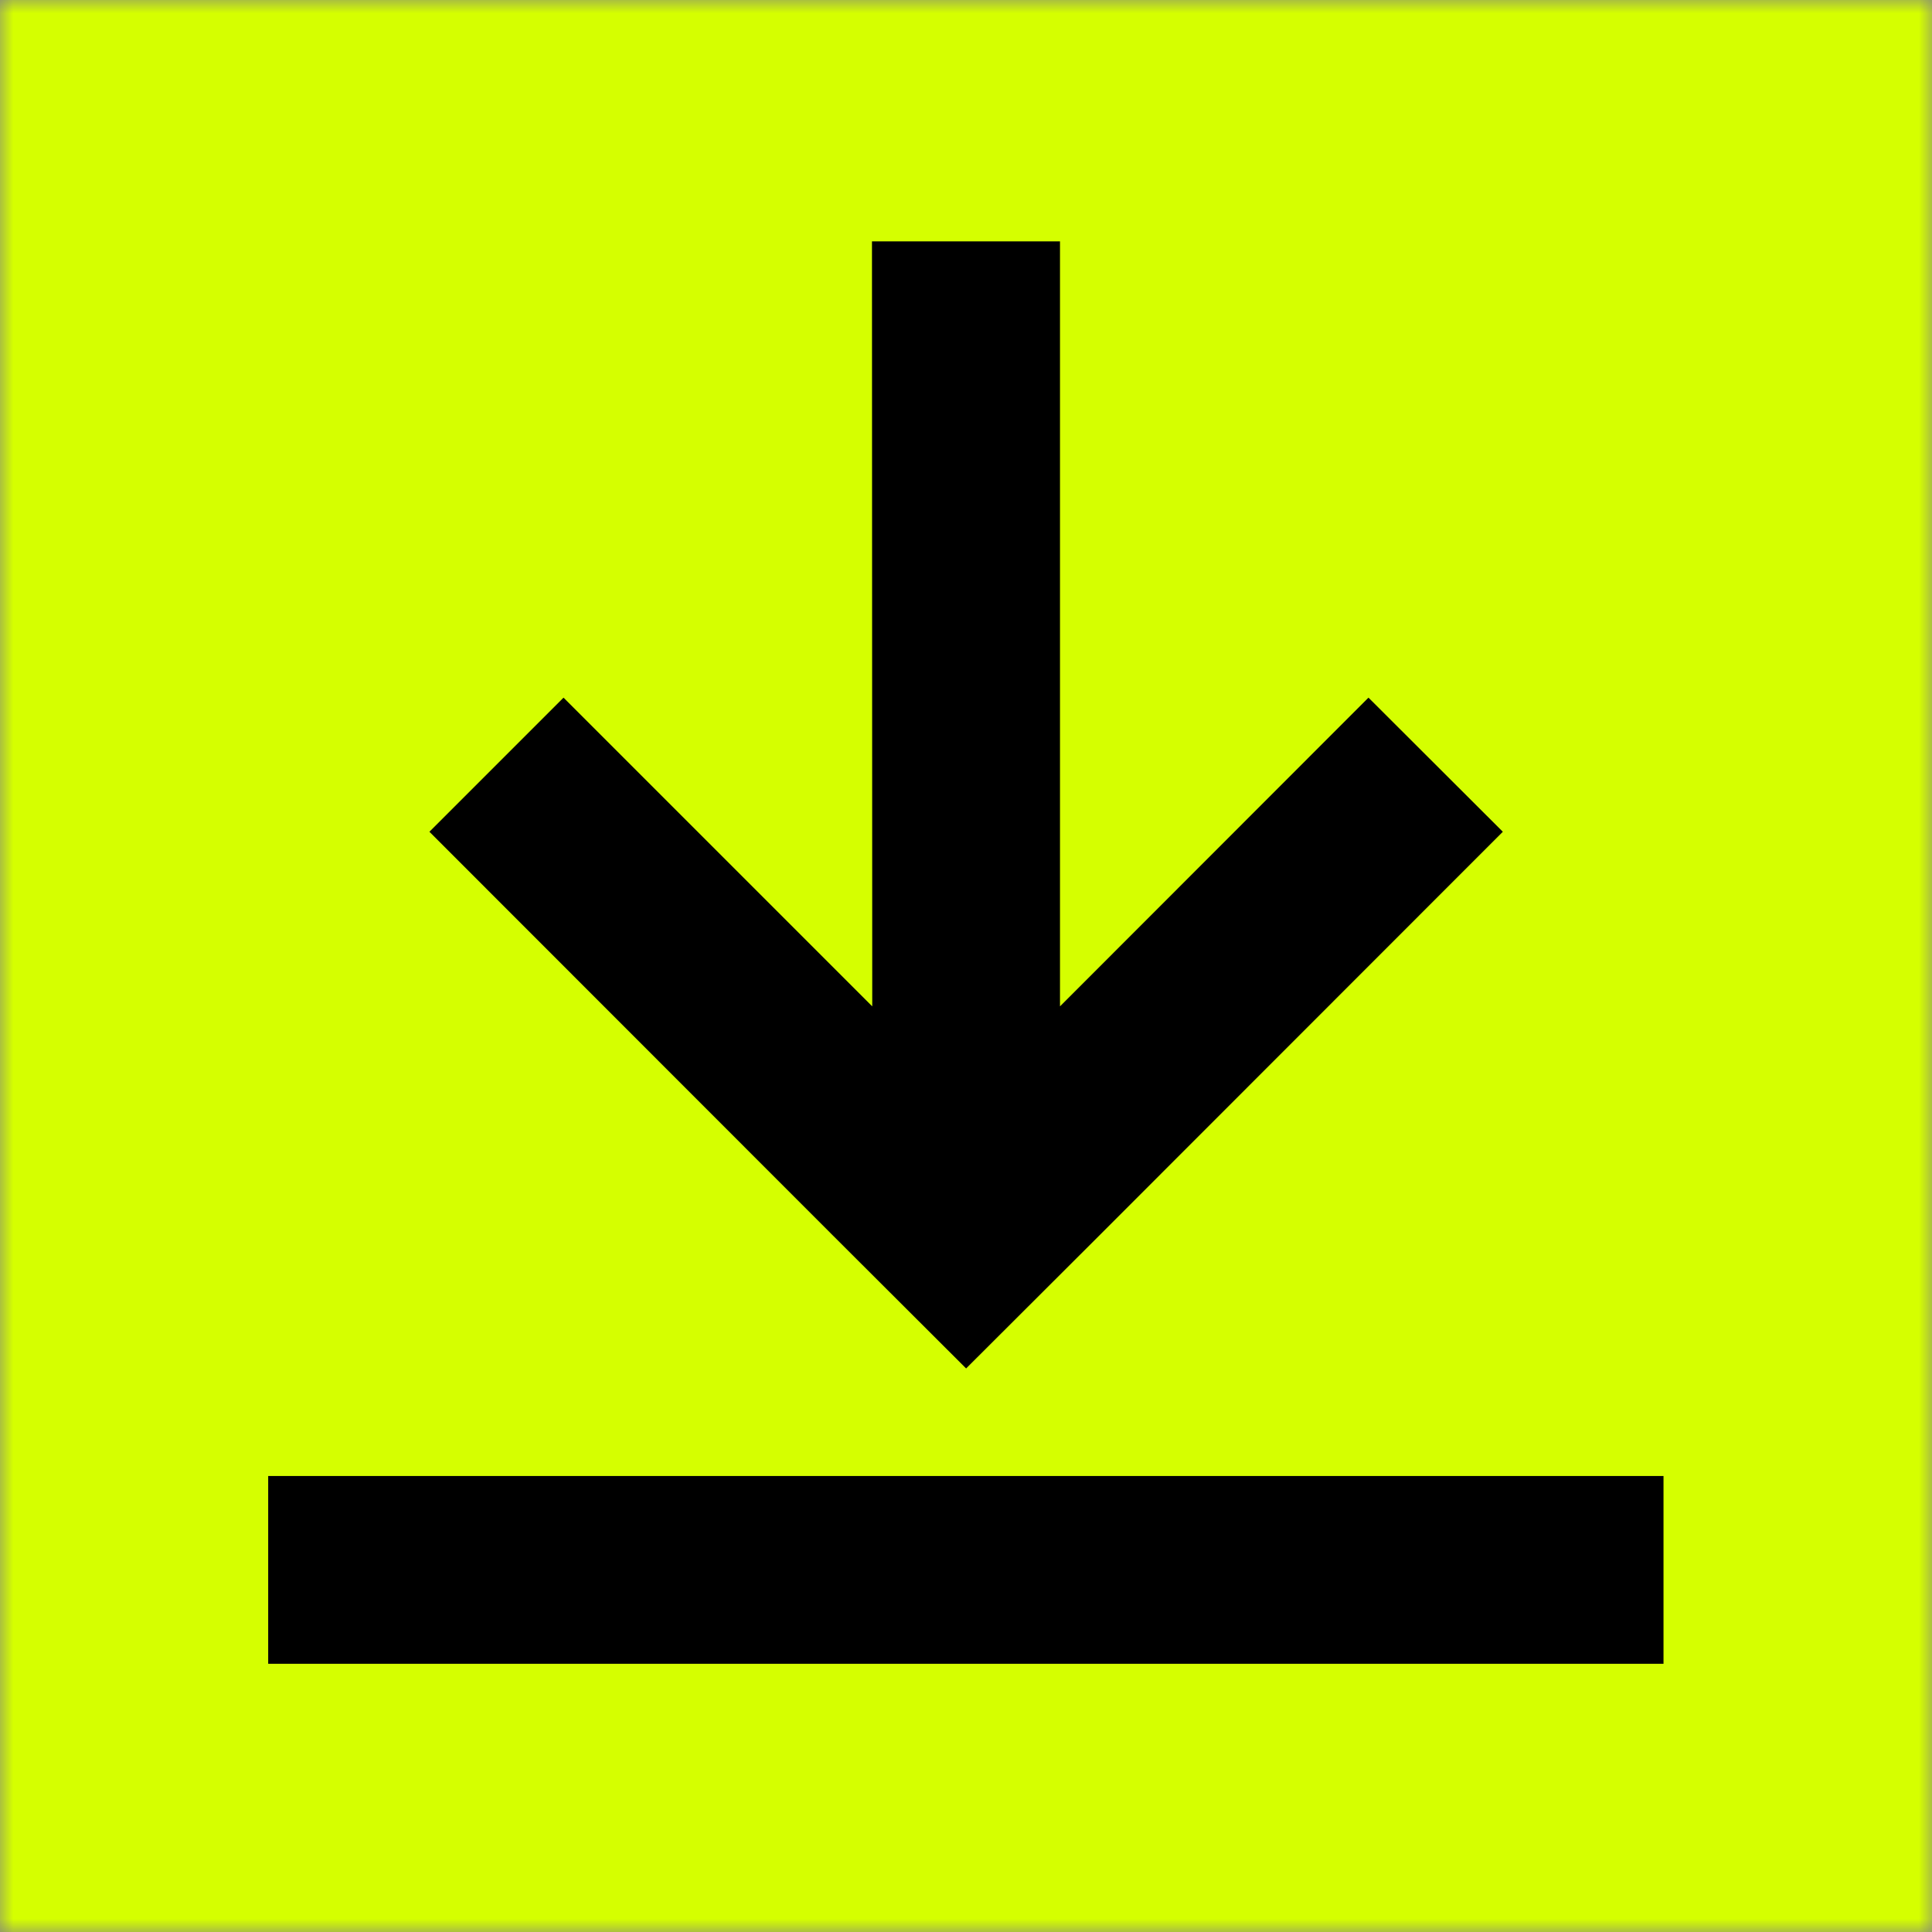 <svg width="72" height="72" viewBox="0 0 72 72" fill="none" xmlns="http://www.w3.org/2000/svg">
<rect x="0" y="0" width="72" height="72" fill="#808080" stroke="none"/>
<g clip-path="url(#clip0_412_4039)">
<mask id="mask0_412_4039" style="mask-type:luminance" maskUnits="userSpaceOnUse" x="0" y="0" width="72" height="72">
<path d="M72 0H0V72H72V0Z" fill="white"/>
</mask>
<g mask="url(#mask0_412_4039)">
<path d="M72 0H0V72H72V0Z" fill="#D5FF00"/>
<path d="M61.994 55.006H9.995V62.004H61.994V55.006Z" fill="black"/>
<path d="M36.004 50.998L40.955 46.057L56.006 30.997L50.999 25.999L39.503 37.504V8.996H32.496L32.506 37.504L21.001 25.999L16.003 30.997L31.054 46.057L36.004 50.998Z" fill="black"/>
</g>
</g>
<defs>
<clipPath id="clip0_412_4039">
<rect width="72" height="72" fill="white"/>
</clipPath>
</defs>
</svg>
